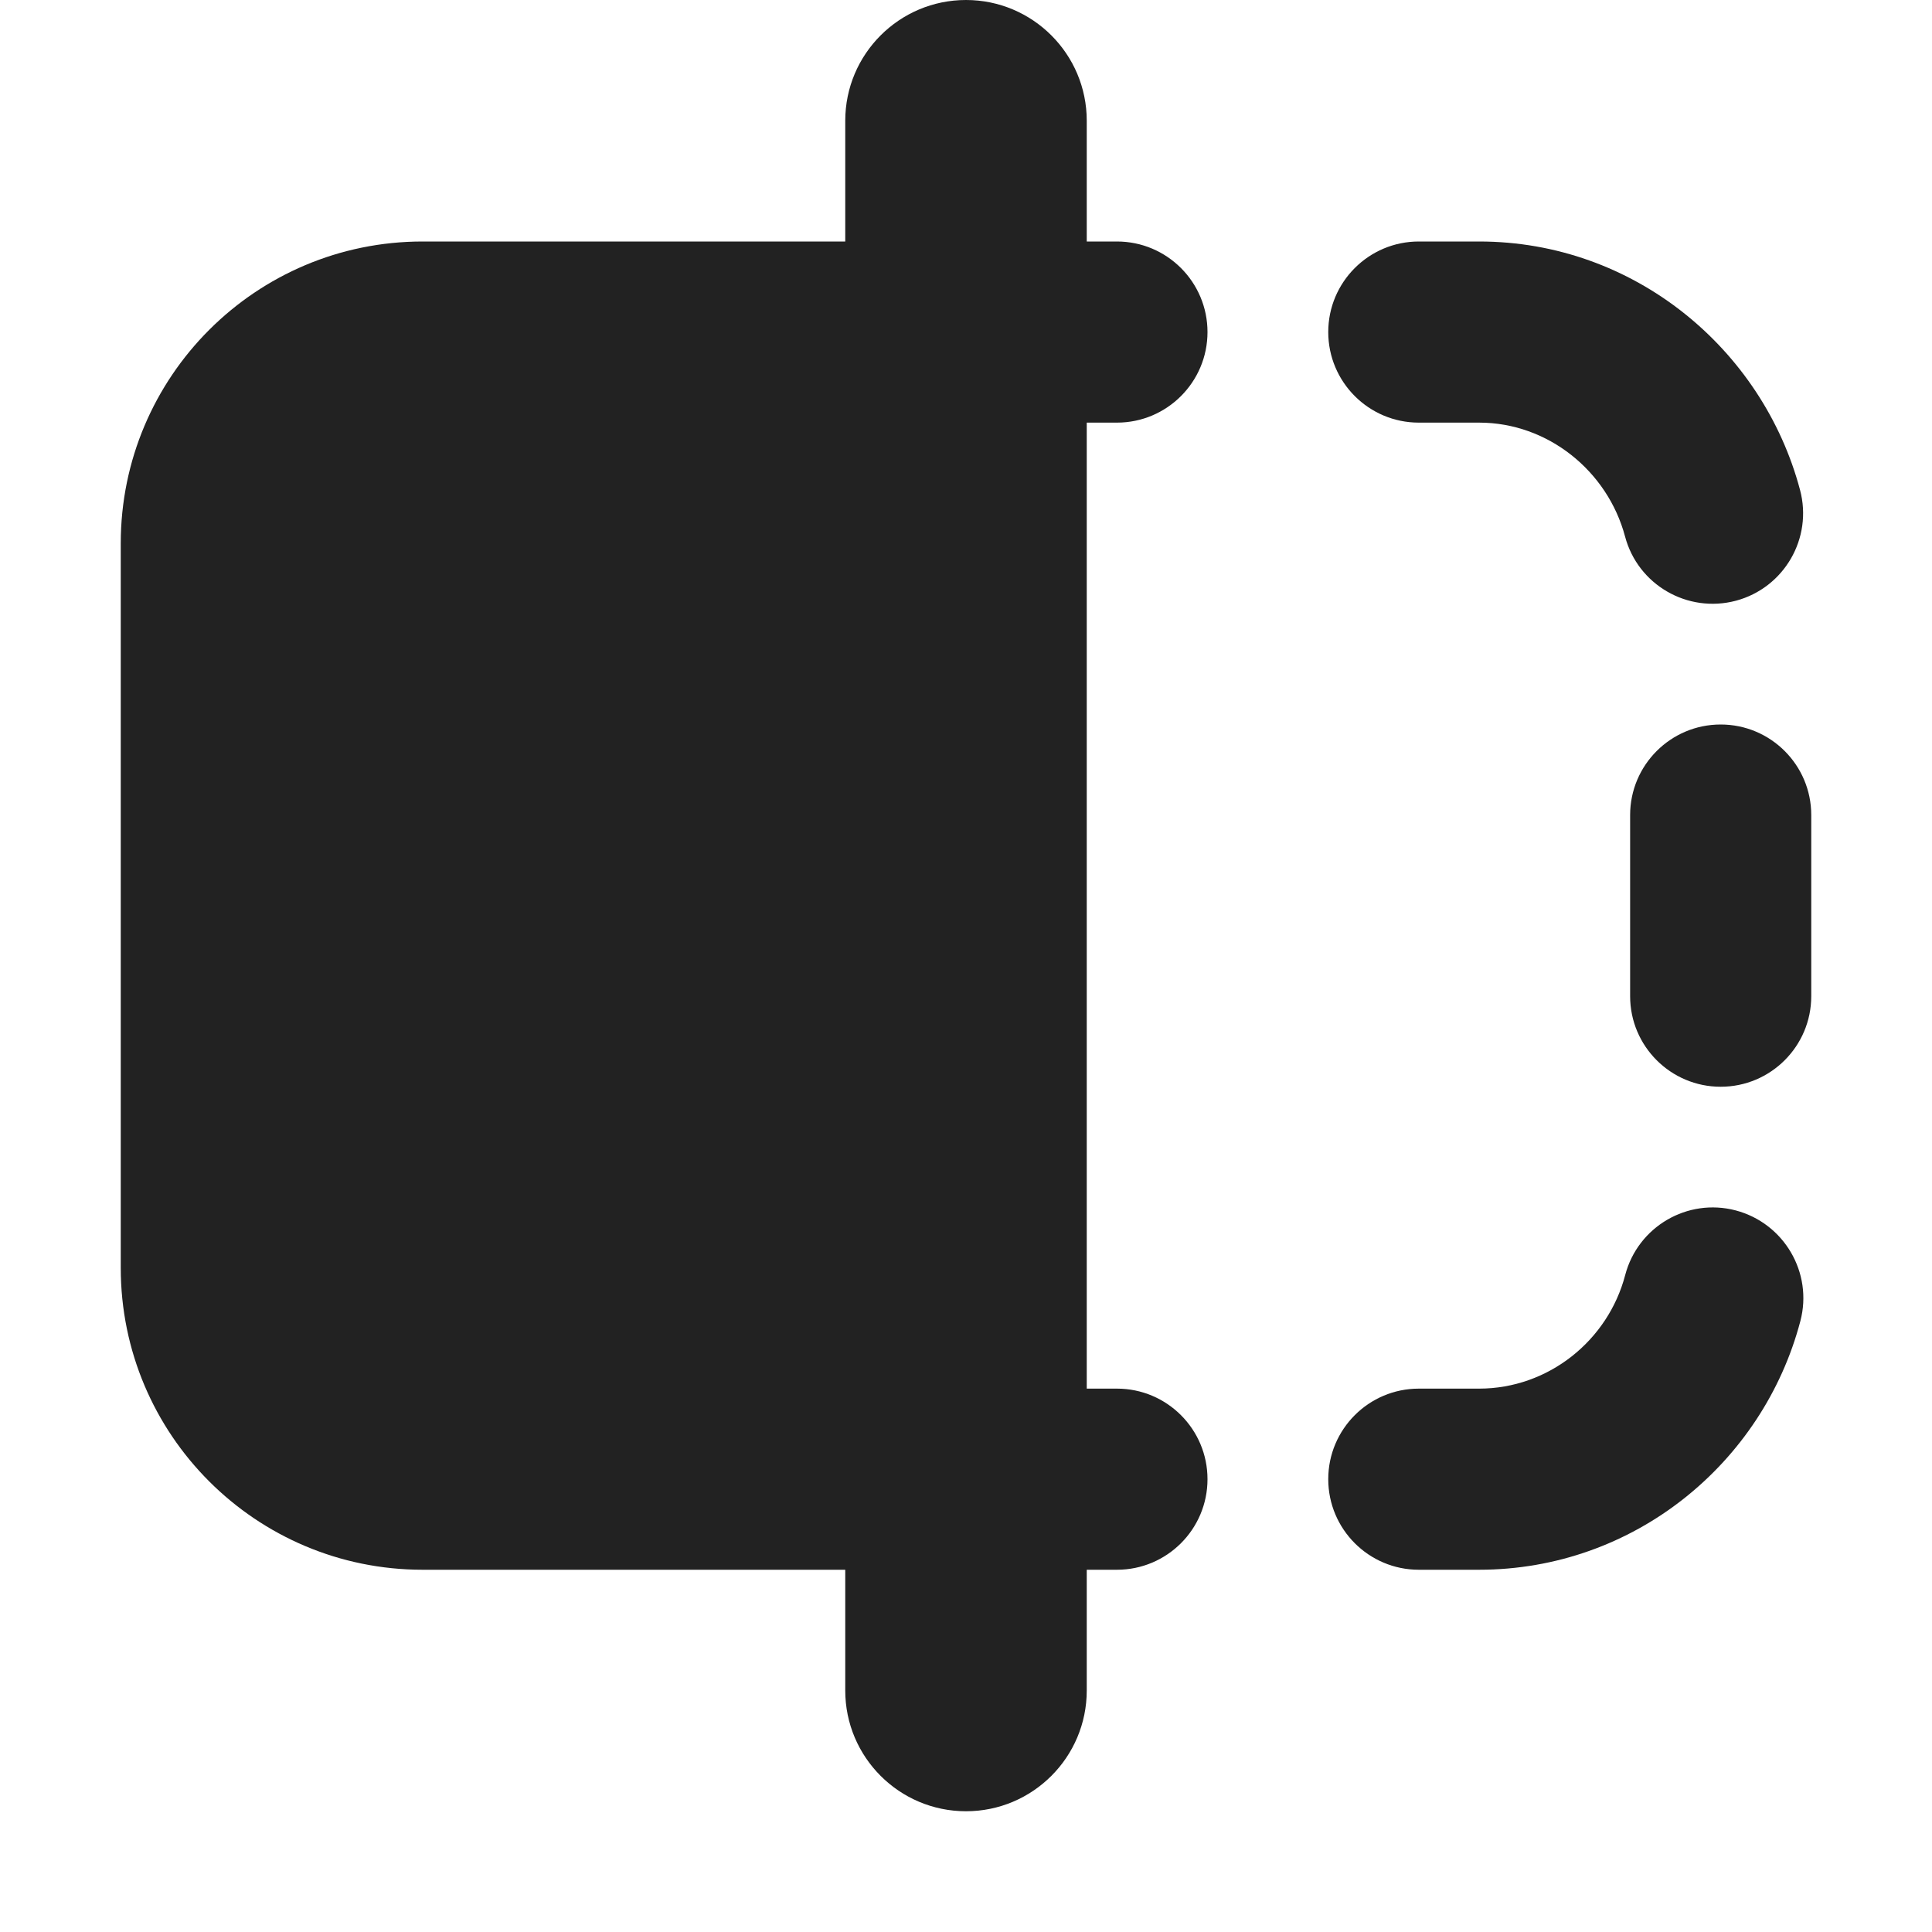 <svg width="16" height="16" viewBox="0 0 16 16" fill="none" xmlns="http://www.w3.org/2000/svg">
<path d="M9 1C9 0.448 8.552 0 8 0C7.448 0 7 0.448 7 1V2H3.5C2.119 2 1 3.119 1 4.5V10.5C1 11.881 2.119 13 3.5 13H7V14C7 14.552 7.448 15 8 15C8.552 15 9 14.552 9 14V13H9.25C9.664 13 10 12.664 10 12.25C10 11.836 9.664 11.5 9.25 11.5H9V3.5H9.25C9.664 3.5 10 3.164 10 2.75C10 2.336 9.664 2 9.25 2H9V1Z" fill="#222222"/>
<path d="M14.91 10.94C15.015 10.54 14.775 10.13 14.374 10.024C13.974 9.919 13.564 10.159 13.459 10.56C13.317 11.101 12.824 11.5 12.249 11.5H11.75C11.336 11.5 11 11.836 11 12.25C11 12.664 11.336 13 11.75 13H12.249C13.533 13 14.601 12.115 14.91 10.94Z" fill="#222222"/>
<path d="M11 2.75C11 2.336 11.336 2 11.75 2H12.25C13.533 2 14.597 2.891 14.907 4.057C15.014 4.457 14.776 4.868 14.376 4.975C13.975 5.081 13.564 4.843 13.458 4.443C13.313 3.9 12.818 3.5 12.25 3.5H11.75C11.336 3.5 11 3.164 11 2.75Z" fill="#222222"/>
<path d="M15 6.75C15 6.336 14.664 6 14.25 6C13.836 6 13.5 6.336 13.5 6.75V8.25C13.5 8.664 13.836 9 14.25 9C14.664 9 15 8.664 15 8.25V6.75Z" fill="#222222"/>
</svg>
